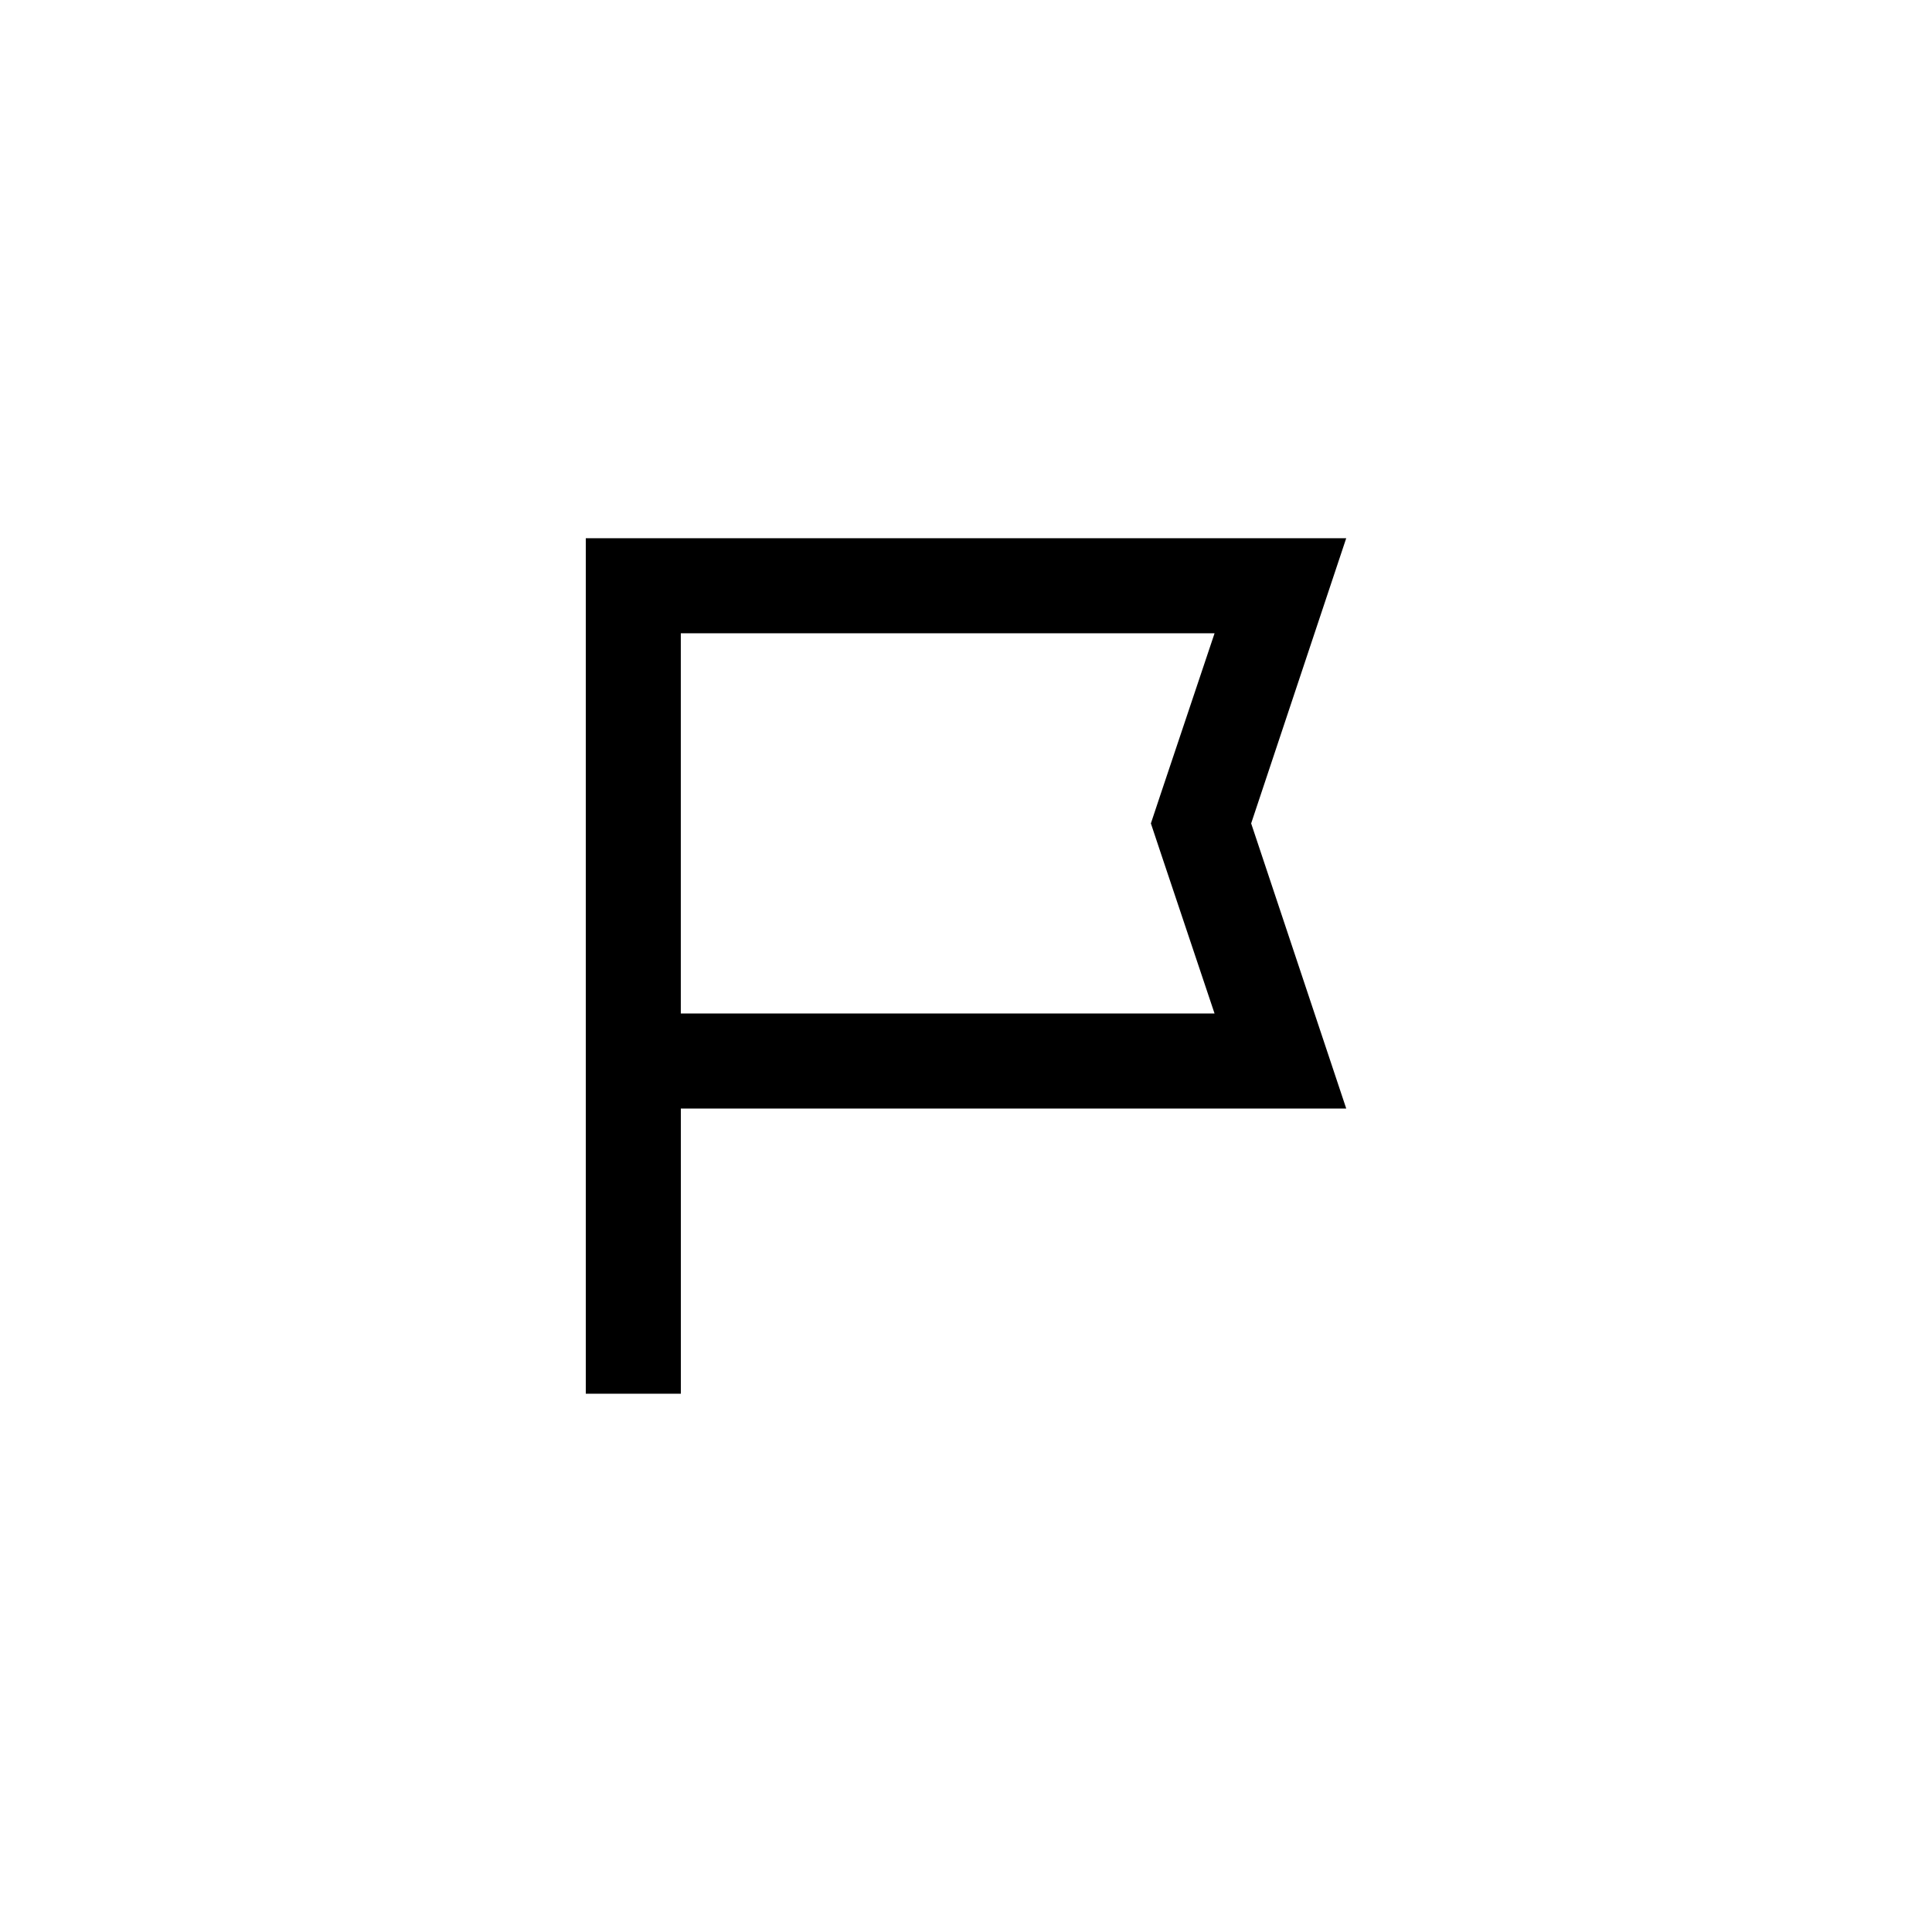 <?xml version="1.0" encoding="UTF-8"?>
<!-- Uploaded to: ICON Repo, www.svgrepo.com, Generator: ICON Repo Mixer Tools -->
<svg fill="#000000" width="800px" height="800px" version="1.1" viewBox="144 144 512 512" xmlns="http://www.w3.org/2000/svg">
 <path d="m475.57 362.21 25.191-75.57h-201.52v226.71h25.191l-0.004-75.57h176.34zm-23.93 7.934 14.23 42.449h-141.45v-100.76h141.45l-14.23 42.445-2.644 7.934z"/>
</svg>